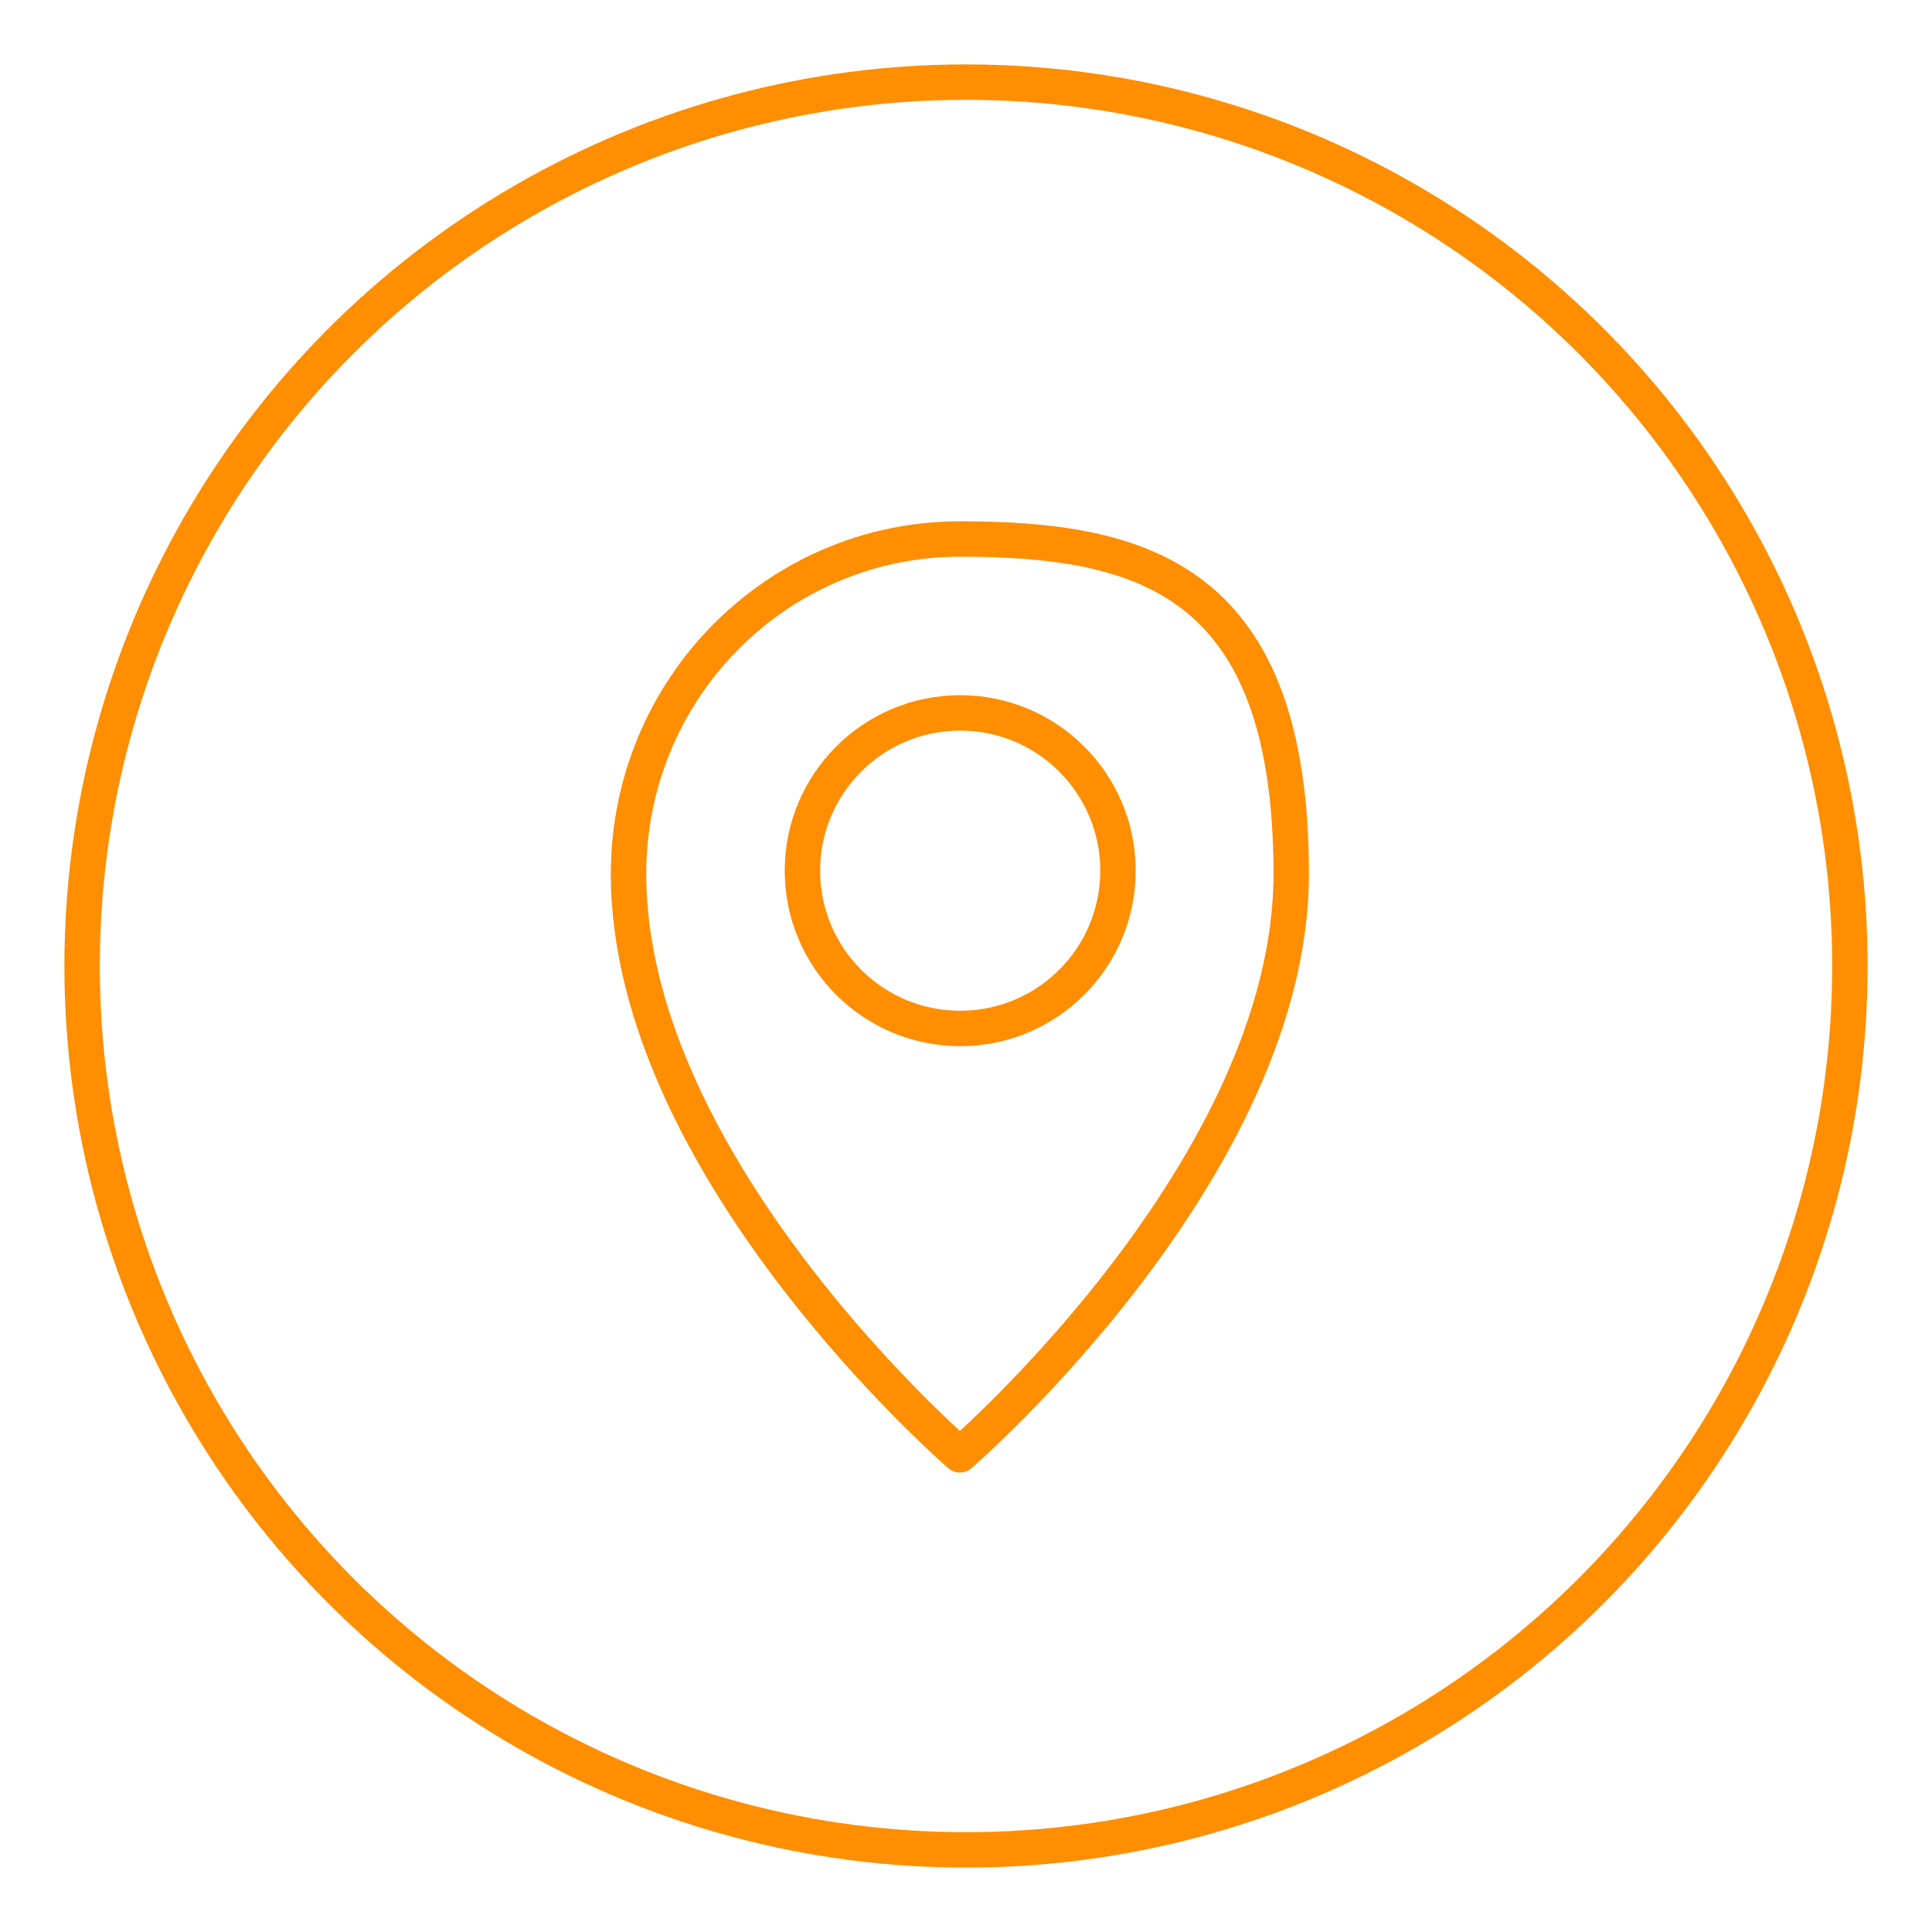<?xml version="1.0" encoding="UTF-8"?> <svg xmlns="http://www.w3.org/2000/svg" id="Layer_1" version="1.1" viewBox="0 0 600 600"><defs><style> .st0 { fill: none; stroke: #ff8e00; stroke-linecap: round; stroke-linejoin: round; stroke-width: 11px; } </style></defs><circle class="st0" cx="300" cy="300" r="274.5"></circle><g><circle class="st0" cx="298.2" cy="270.4" r="49"></circle><path class="st0" d="M195.2,271.4c0,91.6,102.9,180.4,102.9,180.4,0,0,102.9-88.8,102.9-180.4s-46.1-104-102.9-104-102.9,46.5-102.9,104Z"></path></g></svg> 